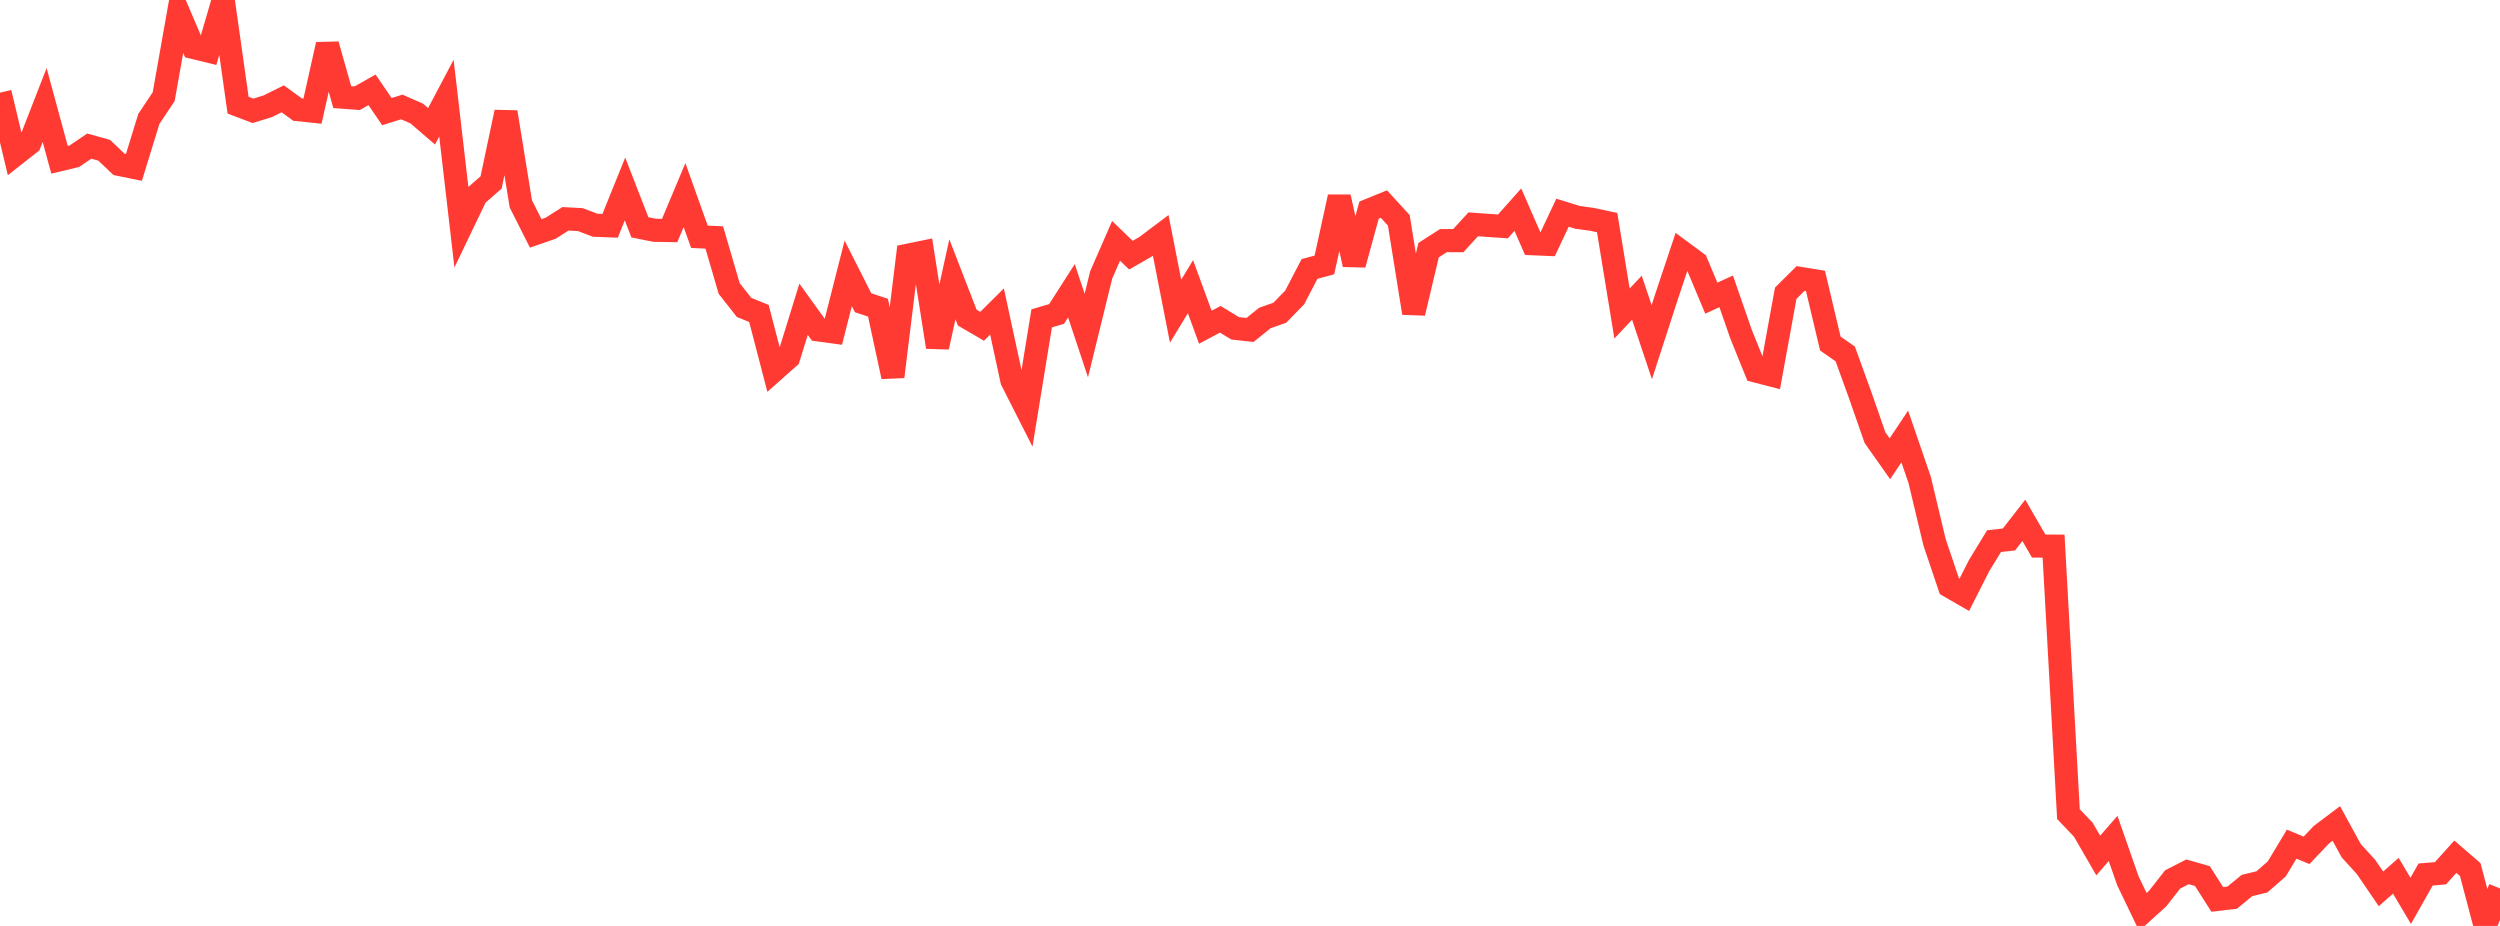<?xml version="1.0" standalone="no"?>
<!DOCTYPE svg PUBLIC "-//W3C//DTD SVG 1.1//EN" "http://www.w3.org/Graphics/SVG/1.1/DTD/svg11.dtd">

<svg width="135" height="50" viewBox="0 0 135 50" preserveAspectRatio="none" 
  xmlns="http://www.w3.org/2000/svg"
  xmlns:xlink="http://www.w3.org/1999/xlink">


<polyline points="0.0, 5.005 0.804, 8.367 1.607, 7.736 2.411, 5.67 3.214, 8.628 4.018, 8.435 4.821, 7.889 5.625, 8.114 6.429, 8.877 7.232, 9.039 8.036, 6.426 8.839, 5.221 9.643, 0.684 10.446, 2.564 11.25, 2.759 12.054, 0.0 12.857, 5.68 13.661, 5.985 14.464, 5.736 15.268, 5.337 16.071, 5.919 16.875, 6.002 17.679, 2.407 18.482, 5.245 19.286, 5.305 20.089, 4.851 20.893, 6.027 21.696, 5.777 22.5, 6.127 23.304, 6.82 24.107, 5.3 24.911, 12.226 25.714, 10.555 26.518, 9.854 27.321, 6.056 28.125, 11.009 28.929, 12.604 29.732, 12.326 30.536, 11.816 31.339, 11.859 32.143, 12.164 32.946, 12.195 33.75, 10.205 34.554, 12.276 35.357, 12.436 36.161, 12.448 36.964, 10.536 37.768, 12.785 38.571, 12.824 39.375, 15.576 40.179, 16.6 40.982, 16.926 41.786, 20.015 42.589, 19.302 43.393, 16.7 44.196, 17.814 45.0, 17.923 45.804, 14.761 46.607, 16.348 47.411, 16.614 48.214, 20.34 49.018, 13.785 49.821, 13.62 50.625, 18.741 51.429, 15.08 52.232, 17.152 53.036, 17.619 53.839, 16.822 54.643, 20.545 55.446, 22.128 56.25, 17.192 57.054, 16.954 57.857, 15.7 58.661, 18.12 59.464, 14.847 60.268, 13.007 61.071, 13.778 61.875, 13.316 62.679, 12.711 63.482, 16.803 64.286, 15.482 65.089, 17.672 65.893, 17.241 66.696, 17.728 67.5, 17.818 68.304, 17.171 69.107, 16.888 69.911, 16.066 70.714, 14.523 71.518, 14.308 72.321, 10.635 73.125, 14.285 73.929, 11.346 74.732, 11.019 75.536, 11.899 76.339, 16.903 77.143, 13.509 77.946, 12.994 78.75, 12.993 79.554, 12.113 80.357, 12.171 81.161, 12.225 81.964, 11.321 82.768, 13.161 83.571, 13.195 84.375, 11.487 85.179, 11.735 85.982, 11.847 86.786, 12.021 87.589, 16.93 88.393, 16.075 89.196, 18.479 90.0, 15.999 90.804, 13.59 91.607, 14.183 92.411, 16.101 93.214, 15.733 94.018, 18.049 94.821, 20.036 95.625, 20.243 96.429, 15.836 97.232, 15.038 98.036, 15.169 98.839, 18.553 99.643, 19.112 100.446, 21.327 101.25, 23.633 102.054, 24.773 102.857, 23.571 103.661, 25.911 104.464, 29.277 105.268, 31.659 106.071, 32.122 106.875, 30.536 107.679, 29.22 108.482, 29.132 109.286, 28.099 110.089, 29.487 110.893, 29.491 111.696, 43.962 112.5, 44.805 113.304, 46.198 114.107, 45.276 114.911, 47.574 115.714, 49.244 116.518, 48.516 117.321, 47.491 118.125, 47.079 118.929, 47.307 119.732, 48.568 120.536, 48.475 121.339, 47.816 122.143, 47.622 122.946, 46.92 123.75, 45.585 124.554, 45.918 125.357, 45.072 126.161, 44.467 126.964, 45.934 127.768, 46.819 128.571, 47.998 129.375, 47.293 130.179, 48.646 130.982, 47.224 131.786, 47.155 132.589, 46.262 133.393, 46.956 134.196, 50.0 135.0, 47.972" fill="none" stroke="#ff3a33" stroke-width="1.25"/>

</svg>